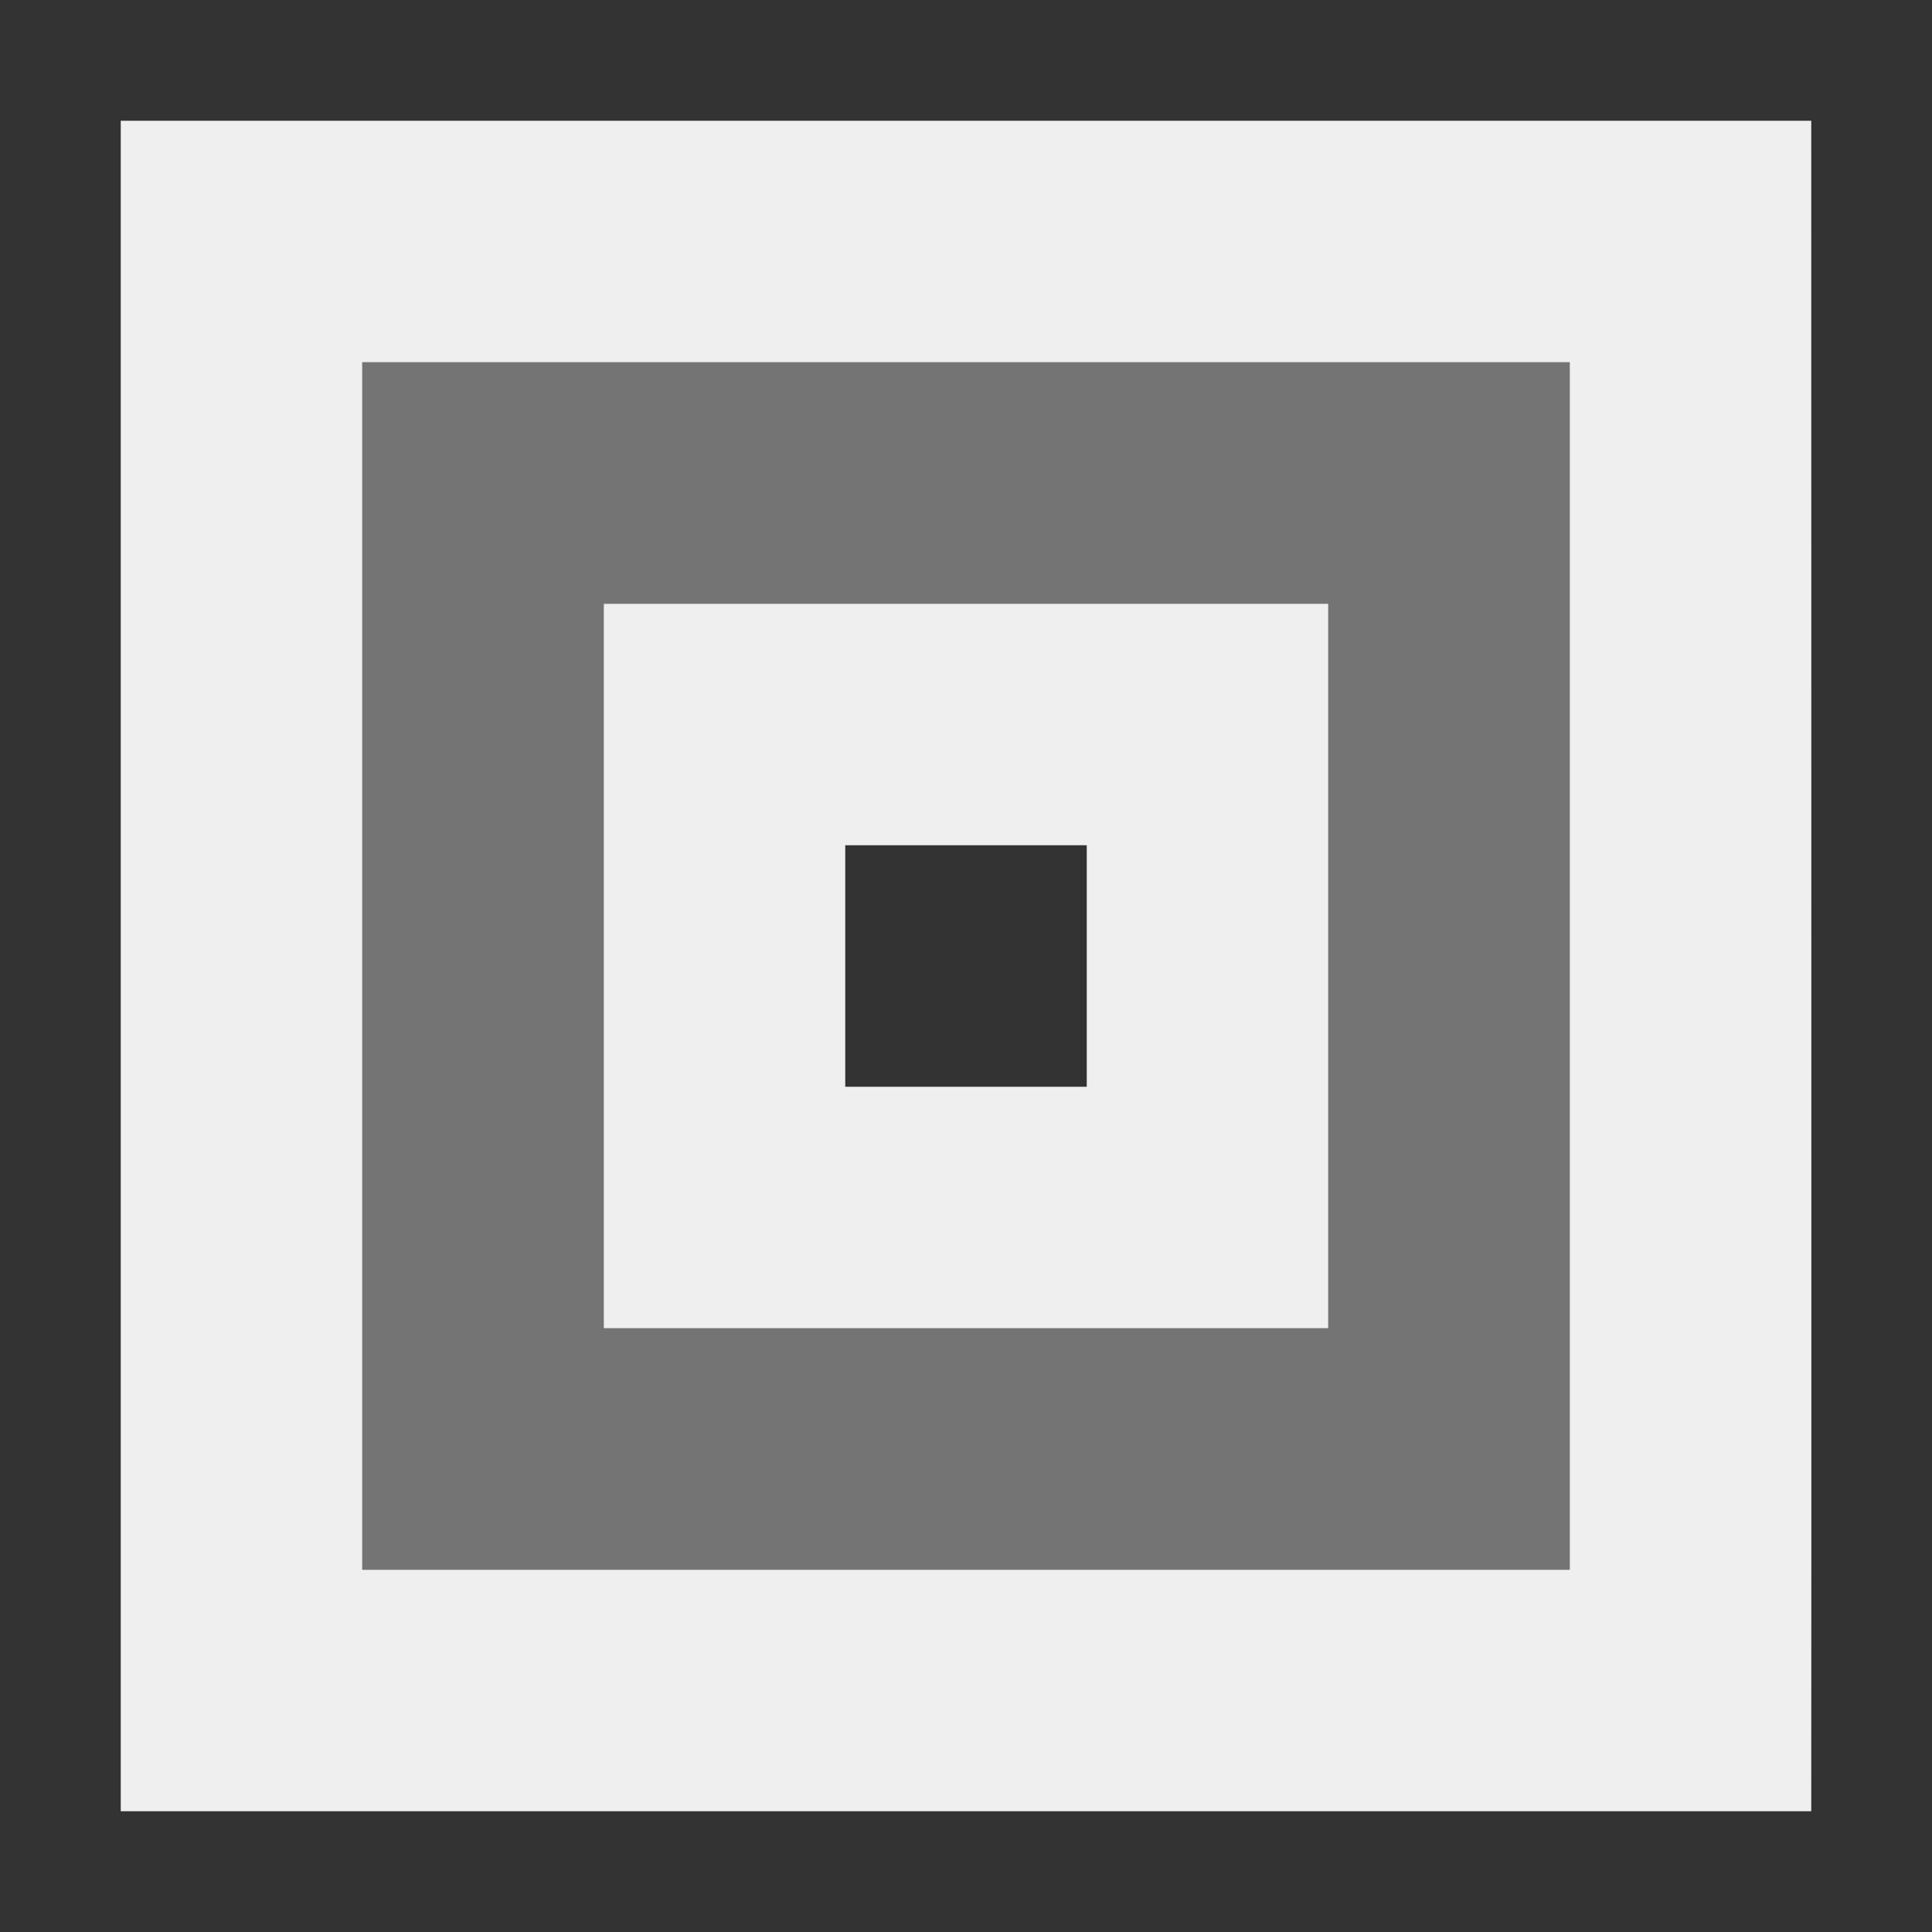 <svg viewBox="0 0 16 16" xmlns="http://www.w3.org/2000/svg"><rect x="0" y="0" width="16" height="16" fill="#333333" stroke="none"/><g fill="#efefef"><path d="m1 1v14h14c.002-.054 0-14 0-14zm2 2h10v10h-10zm2 2v6h6v-6zm2 2h2v2h-2z"/><path d="m3 3v10h10v-10zm2 2h6v6h-6z" opacity=".35"/></g></svg>
